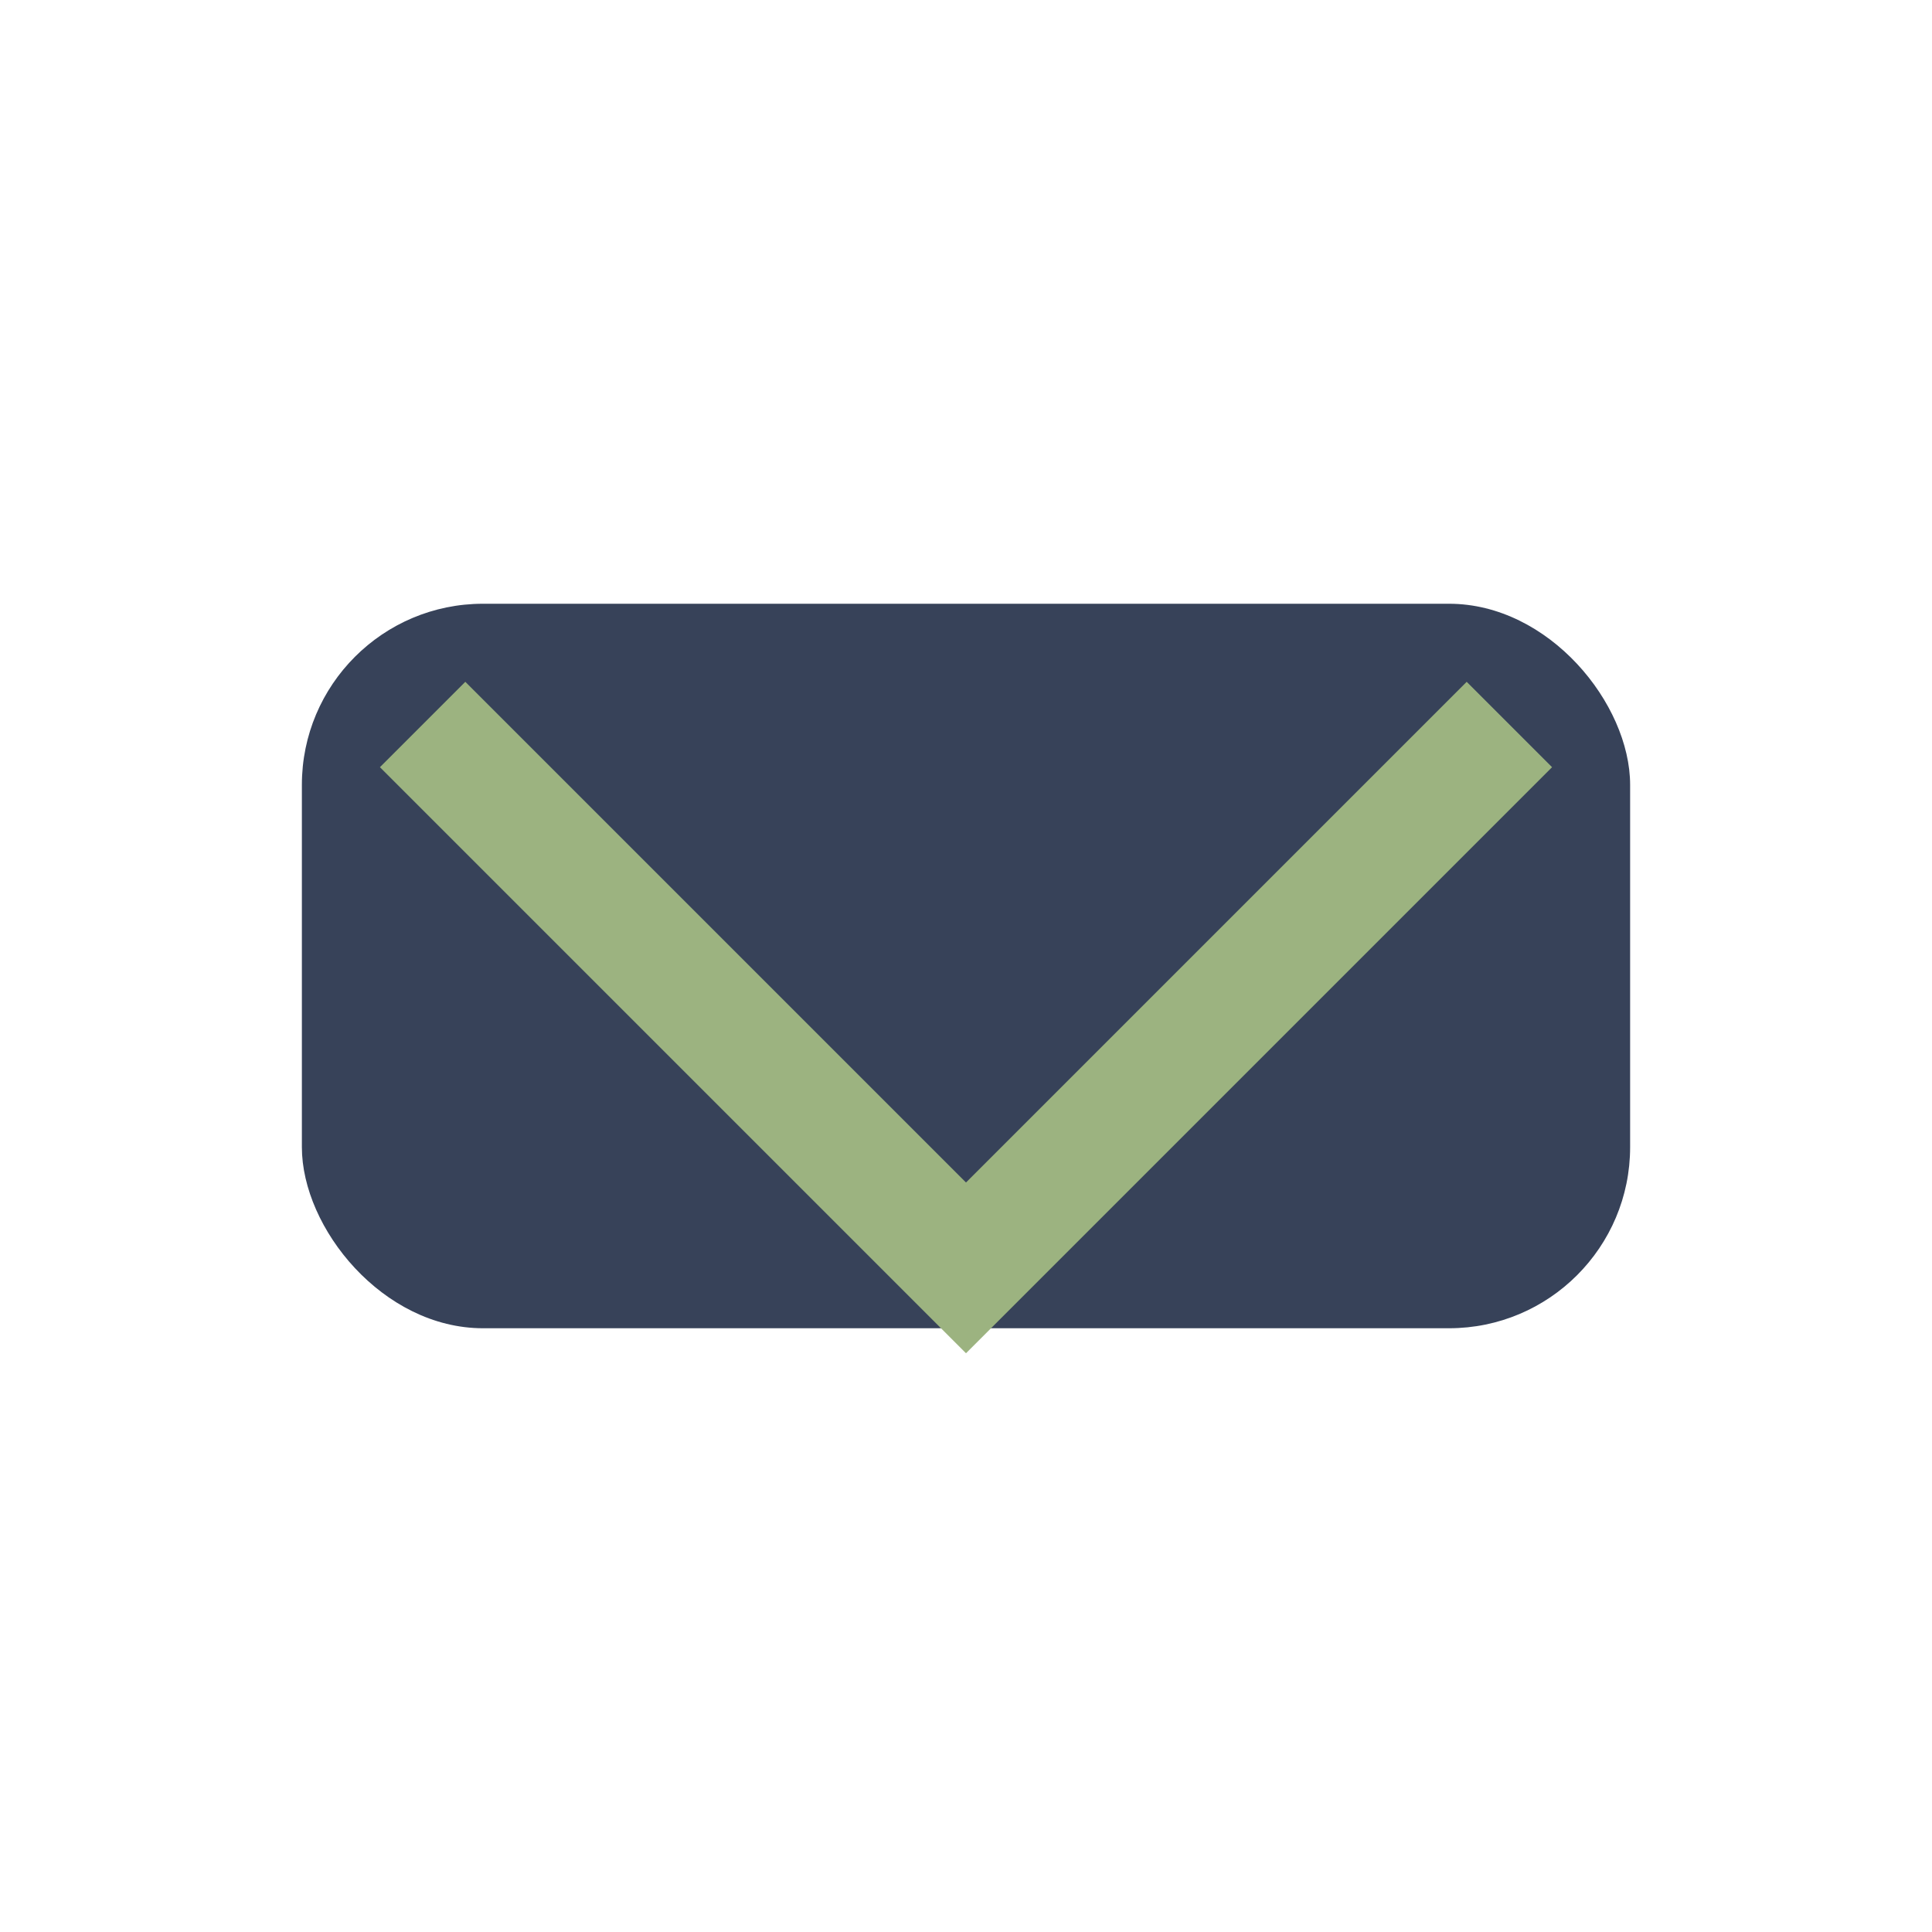 <?xml version="1.0" encoding="UTF-8"?>
<svg xmlns="http://www.w3.org/2000/svg" width="32" height="32" viewBox="0 0 32 32"><rect x="5" y="10" width="22" height="12" rx="3" fill="#374259"/><polyline points="7,12 16,21 25,12" fill="none" stroke="#9CB380" stroke-width="2"/></svg>
